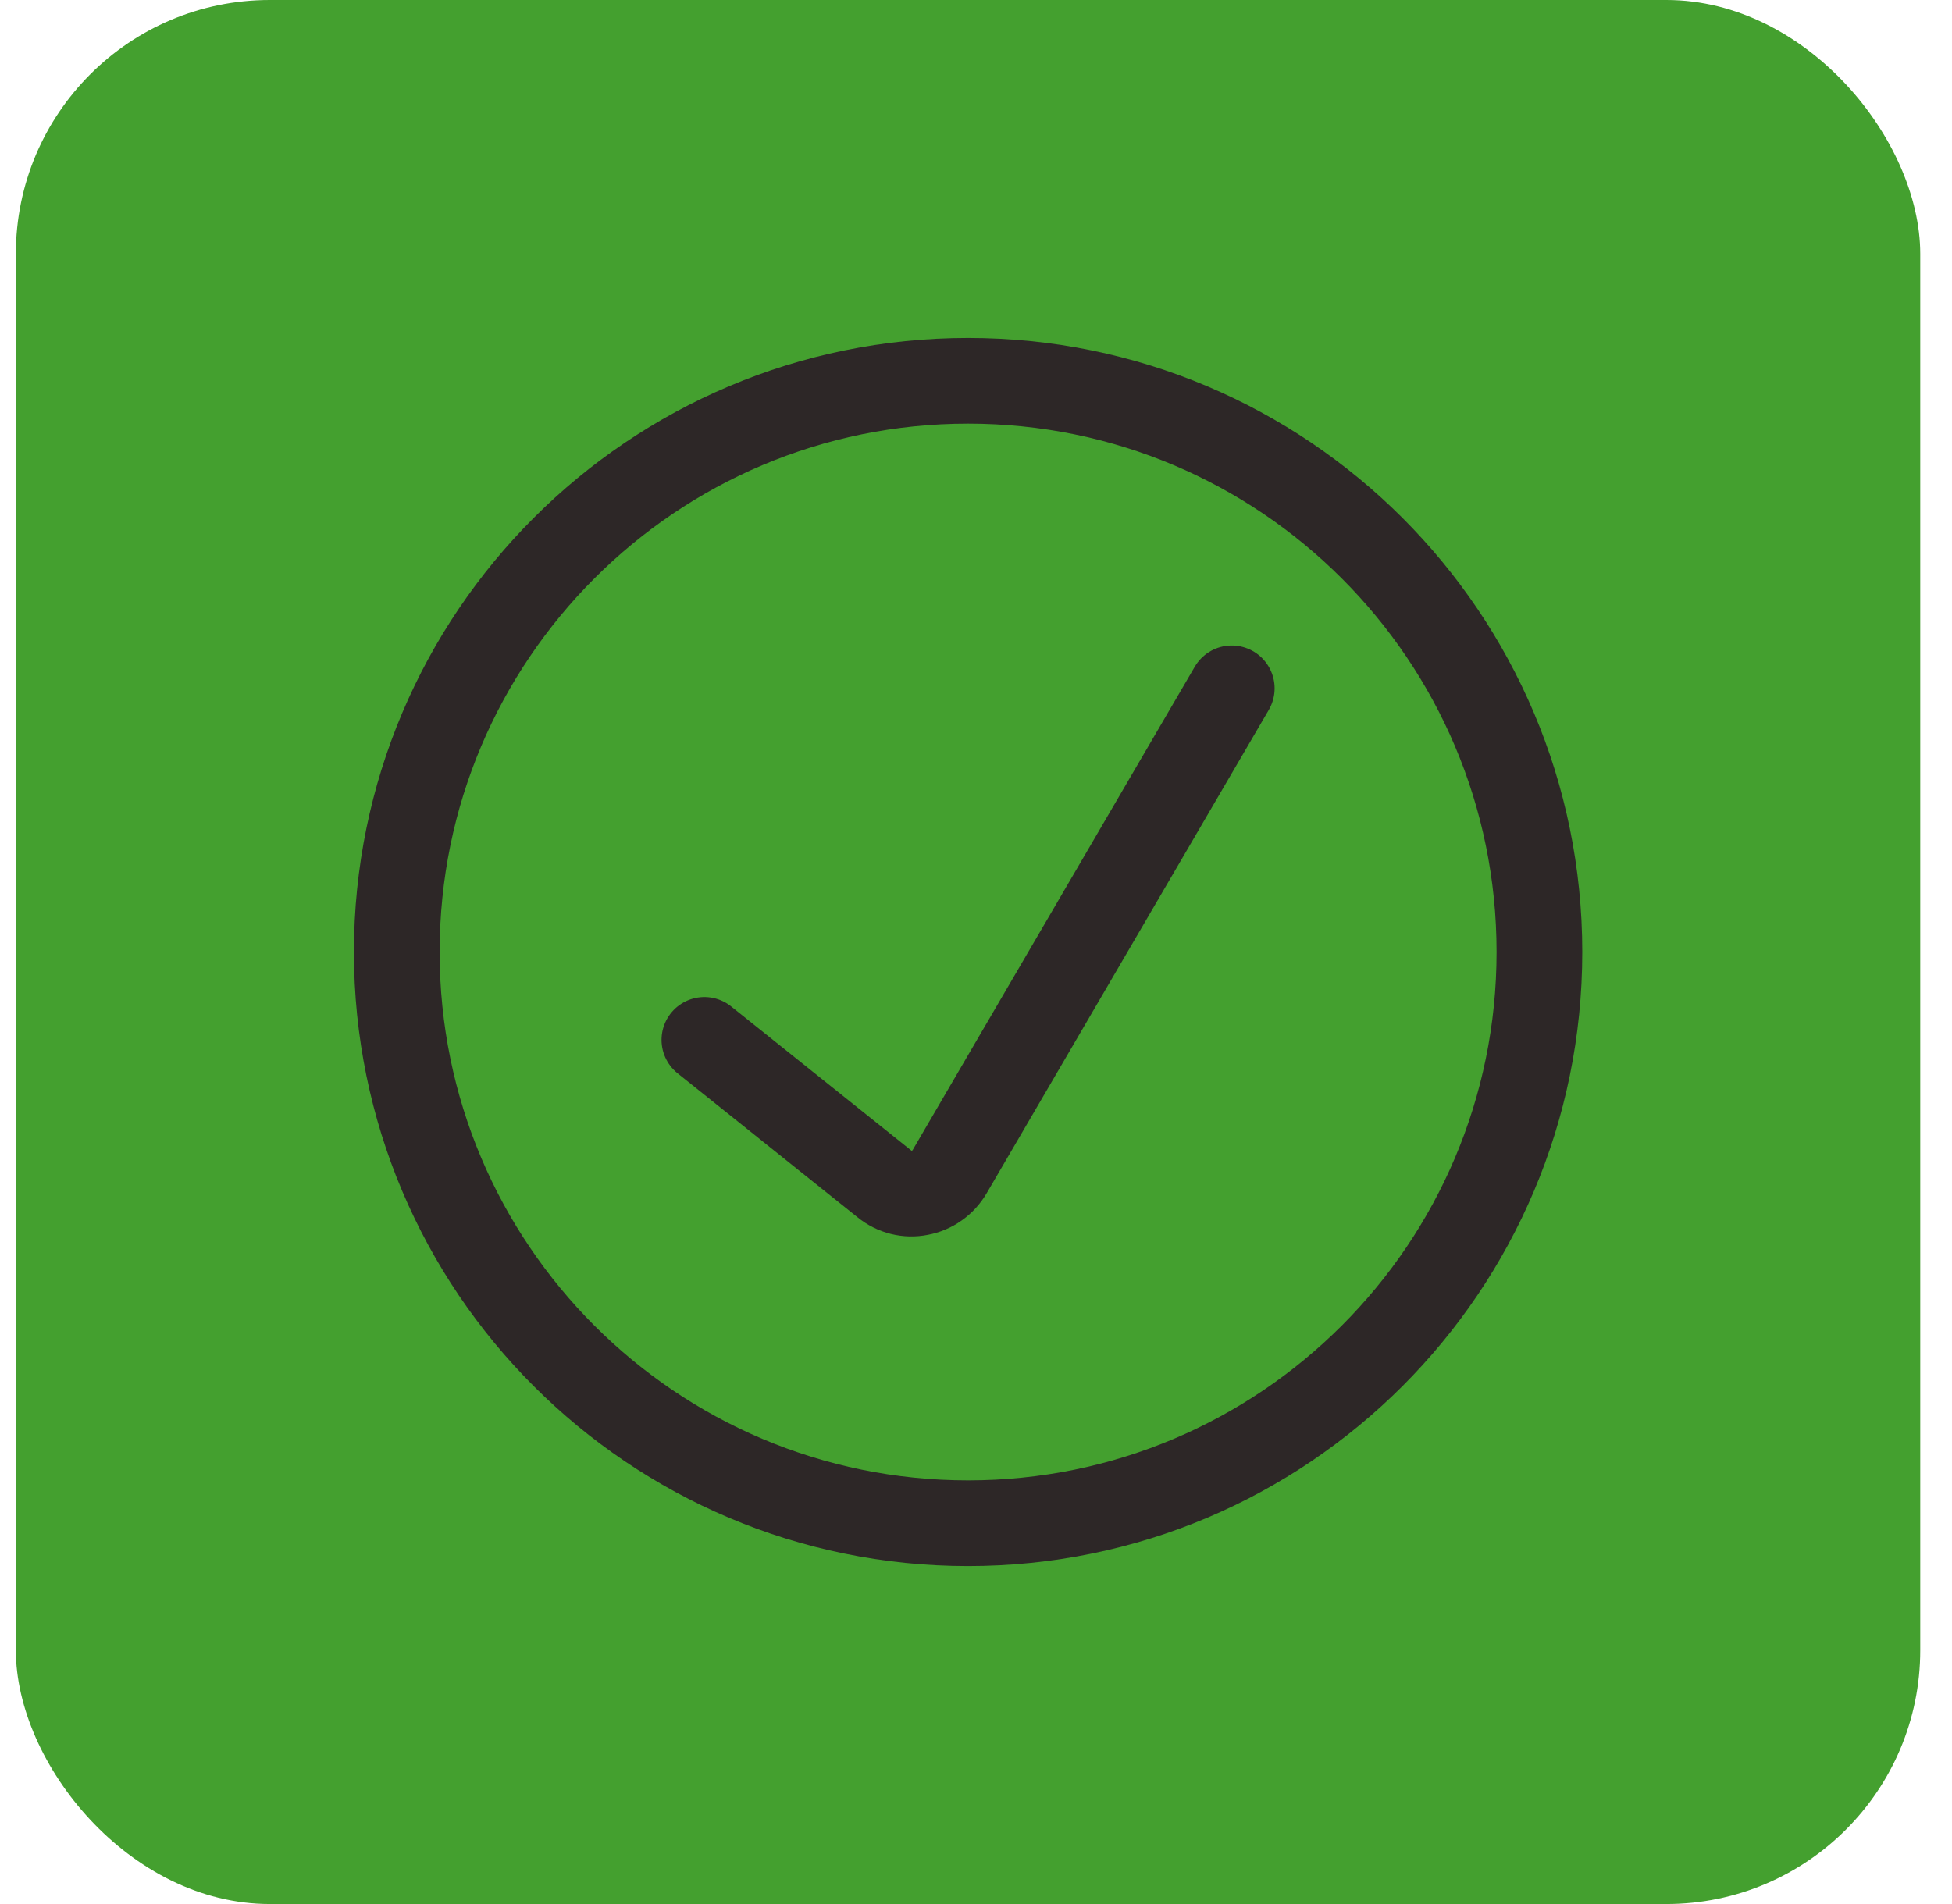 <svg xmlns="http://www.w3.org/2000/svg" width="41" height="40" viewBox="0 0 41 40" fill="none"><rect x="0.333" width="40" height="40" rx="5.333" fill="#44A02F"></rect><path d="M14.795 21.846L18.579 24.874C18.681 24.957 18.8 25.017 18.928 25.049C19.056 25.081 19.189 25.084 19.318 25.058C19.448 25.034 19.572 24.982 19.68 24.905C19.788 24.829 19.879 24.73 19.946 24.615L25.872 14.461" stroke="#2D2727" stroke-width="1.8" stroke-linecap="round" stroke-linejoin="round"></path><path d="M20.334 32C26.961 32 32.334 26.627 32.334 20C32.334 13.373 26.961 8 20.334 8C13.706 8 8.334 13.373 8.334 20C8.334 26.627 13.706 32 20.334 32Z" stroke="#2D2727" stroke-width="1.8" stroke-linecap="round" stroke-linejoin="round"></path></svg>